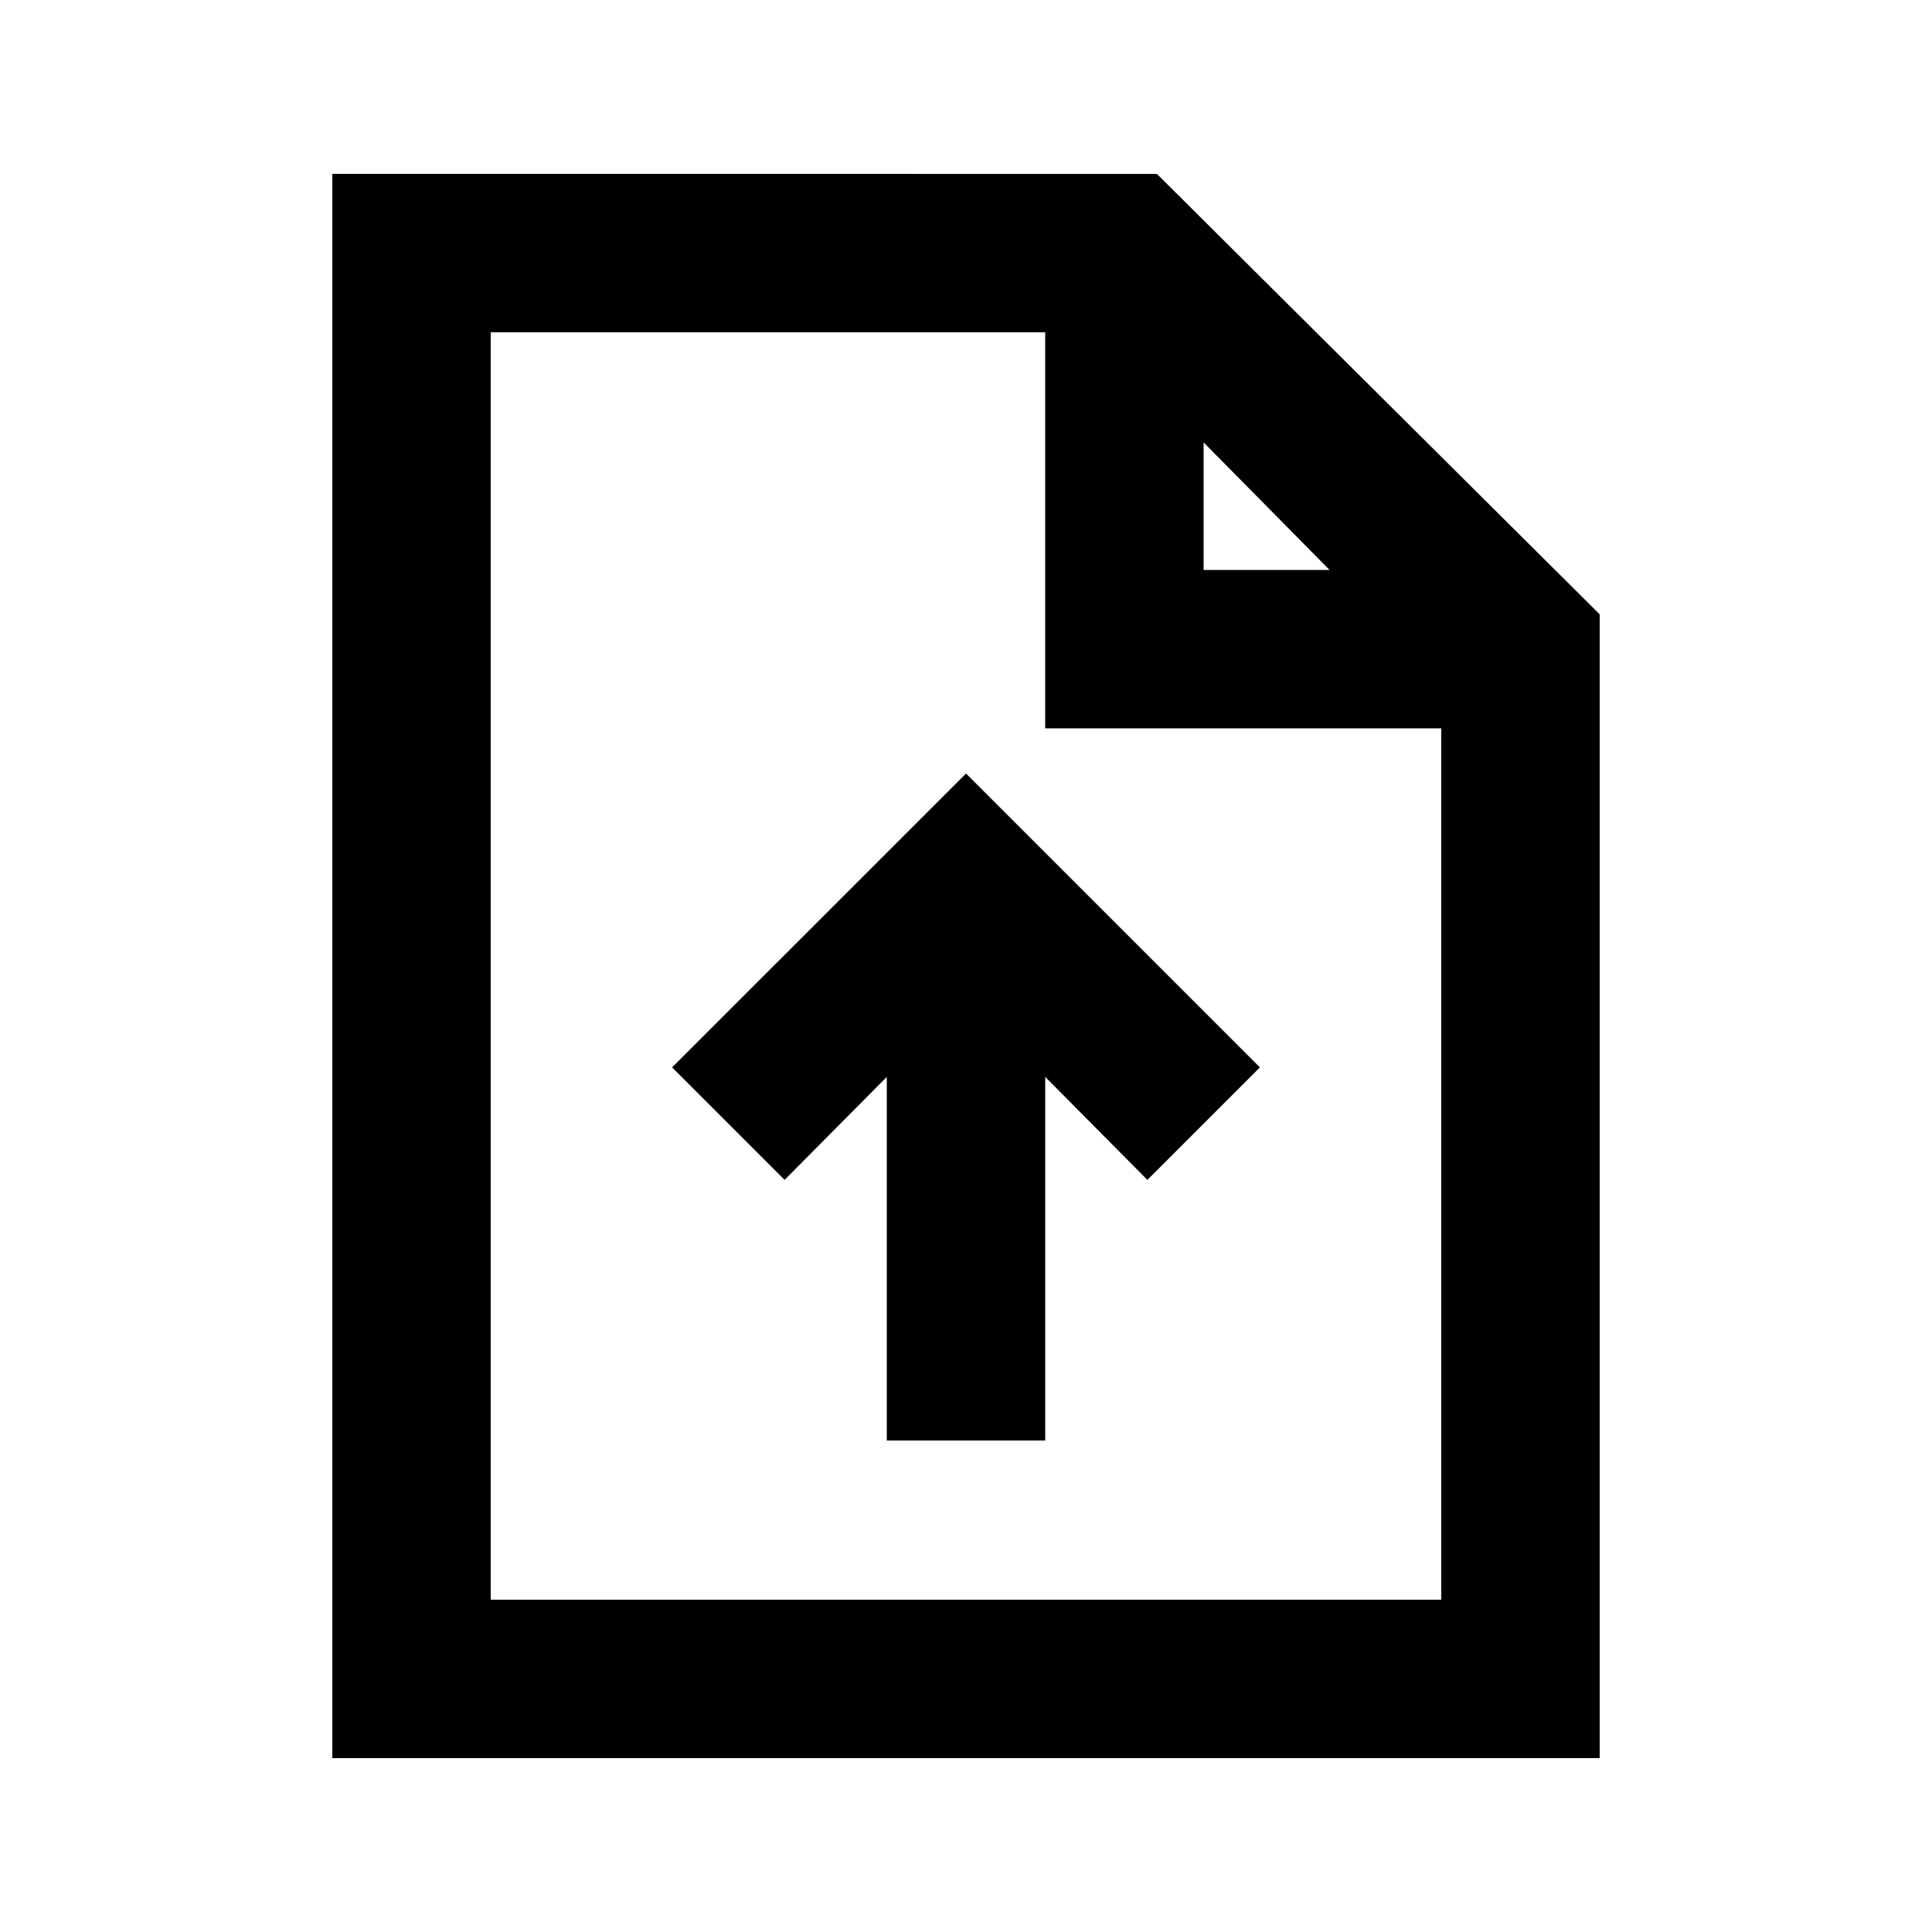 <?xml version="1.0" encoding="UTF-8"?>
<!-- Uploaded to: ICON Repo, www.iconrepo.com, Generator: ICON Repo Mixer Tools -->
<svg fill="#000000" width="800px" height="800px" version="1.1" viewBox="144 144 512 512" xmlns="http://www.w3.org/2000/svg">
 <g>
  <path d="m322.12 426.87 29.809 29.809 27.082-27.289v96.355h41.984v-96.355l27.078 27.289 29.809-29.809-77.879-77.879z"/>
  <path d="m232.06 190.08v419.84h335.87v-303.12l-117.34-116.71zm230.91 71.164 33.375 33.797h-33.375zm-188.93 306.69v-335.87h146.95v104.96h104.96l-0.004 230.91z"/>
 </g>
</svg>